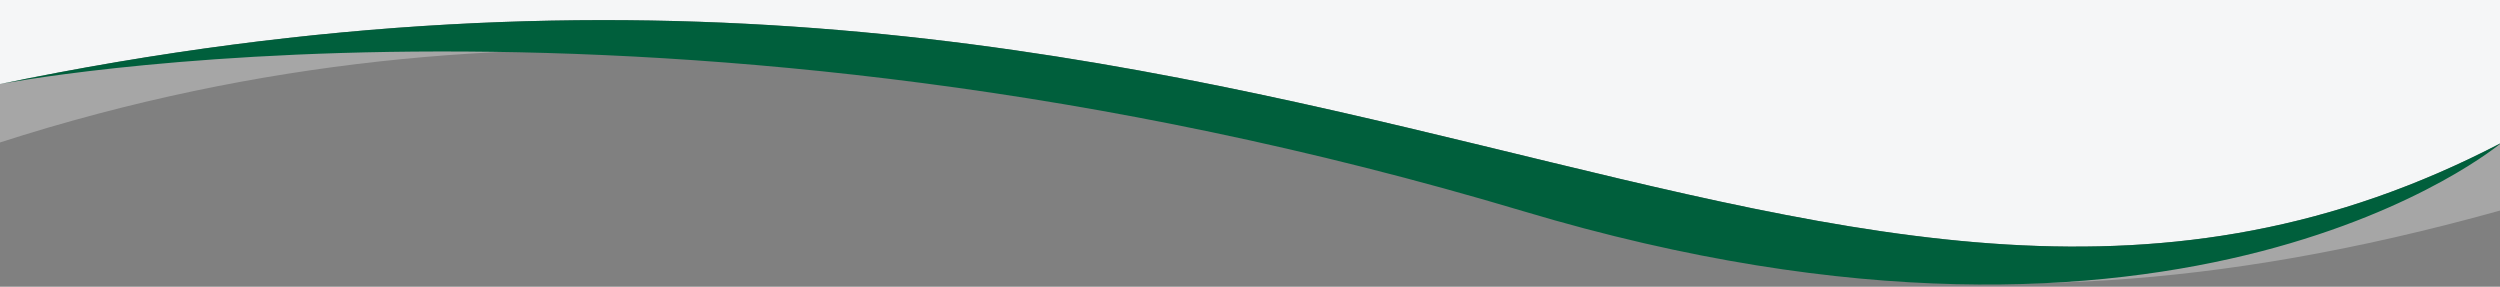 <?xml version="1.0" encoding="UTF-8" standalone="no"?><!DOCTYPE svg PUBLIC "-//W3C//DTD SVG 1.1//EN" "http://www.w3.org/Graphics/SVG/1.1/DTD/svg11.dtd"><svg width="100%" height="100%" viewBox="0 0 1918 220" version="1.1" xmlns="http://www.w3.org/2000/svg" xmlns:xlink="http://www.w3.org/1999/xlink" xml:space="preserve" xmlns:serif="http://www.serif.com/" style="fill-rule:evenodd;clip-rule:evenodd;stroke-linejoin:round;stroke-miterlimit:2;"><rect x="0" y="0" width="1918" height="220" fill="#808080" stroke="none"/><g id="banner-content-primary-top"><g id="banner-top-010"><path id="Fond" d="M-1,0l1920,0l0,109.619c-518.038,269.853 -930.557,-250.186 -1920,-44.923l0,-64.696Z" style="fill:#f5f6f7;"/><path id="Courbe---Blanc" serif:id="Courbe - Blanc" d="M-1,64.696c0,0 508.186,-116.484 1170,72.508c512.372,146.316 750,-27.585 750,-27.585l0,51.655c-451.736,126.172 -675.466,9.258 -960,-55.676c-206.459,-47.116 -554.268,-126.893 -960,4.021l0,-44.923Z" style="fill:#fff;fill-opacity:0.3;"/><path id="Courbe---Couleur" serif:id="Courbe - Couleur" d="M-1,64.696c0,0 510.562,-99.691 1170,97.434c508.296,151.944 750,-52.511 750,-52.511c-518.038,269.853 -930.557,-250.186 -1920,-44.923Z" style="fill:#005f3c;"/></g></g></svg>